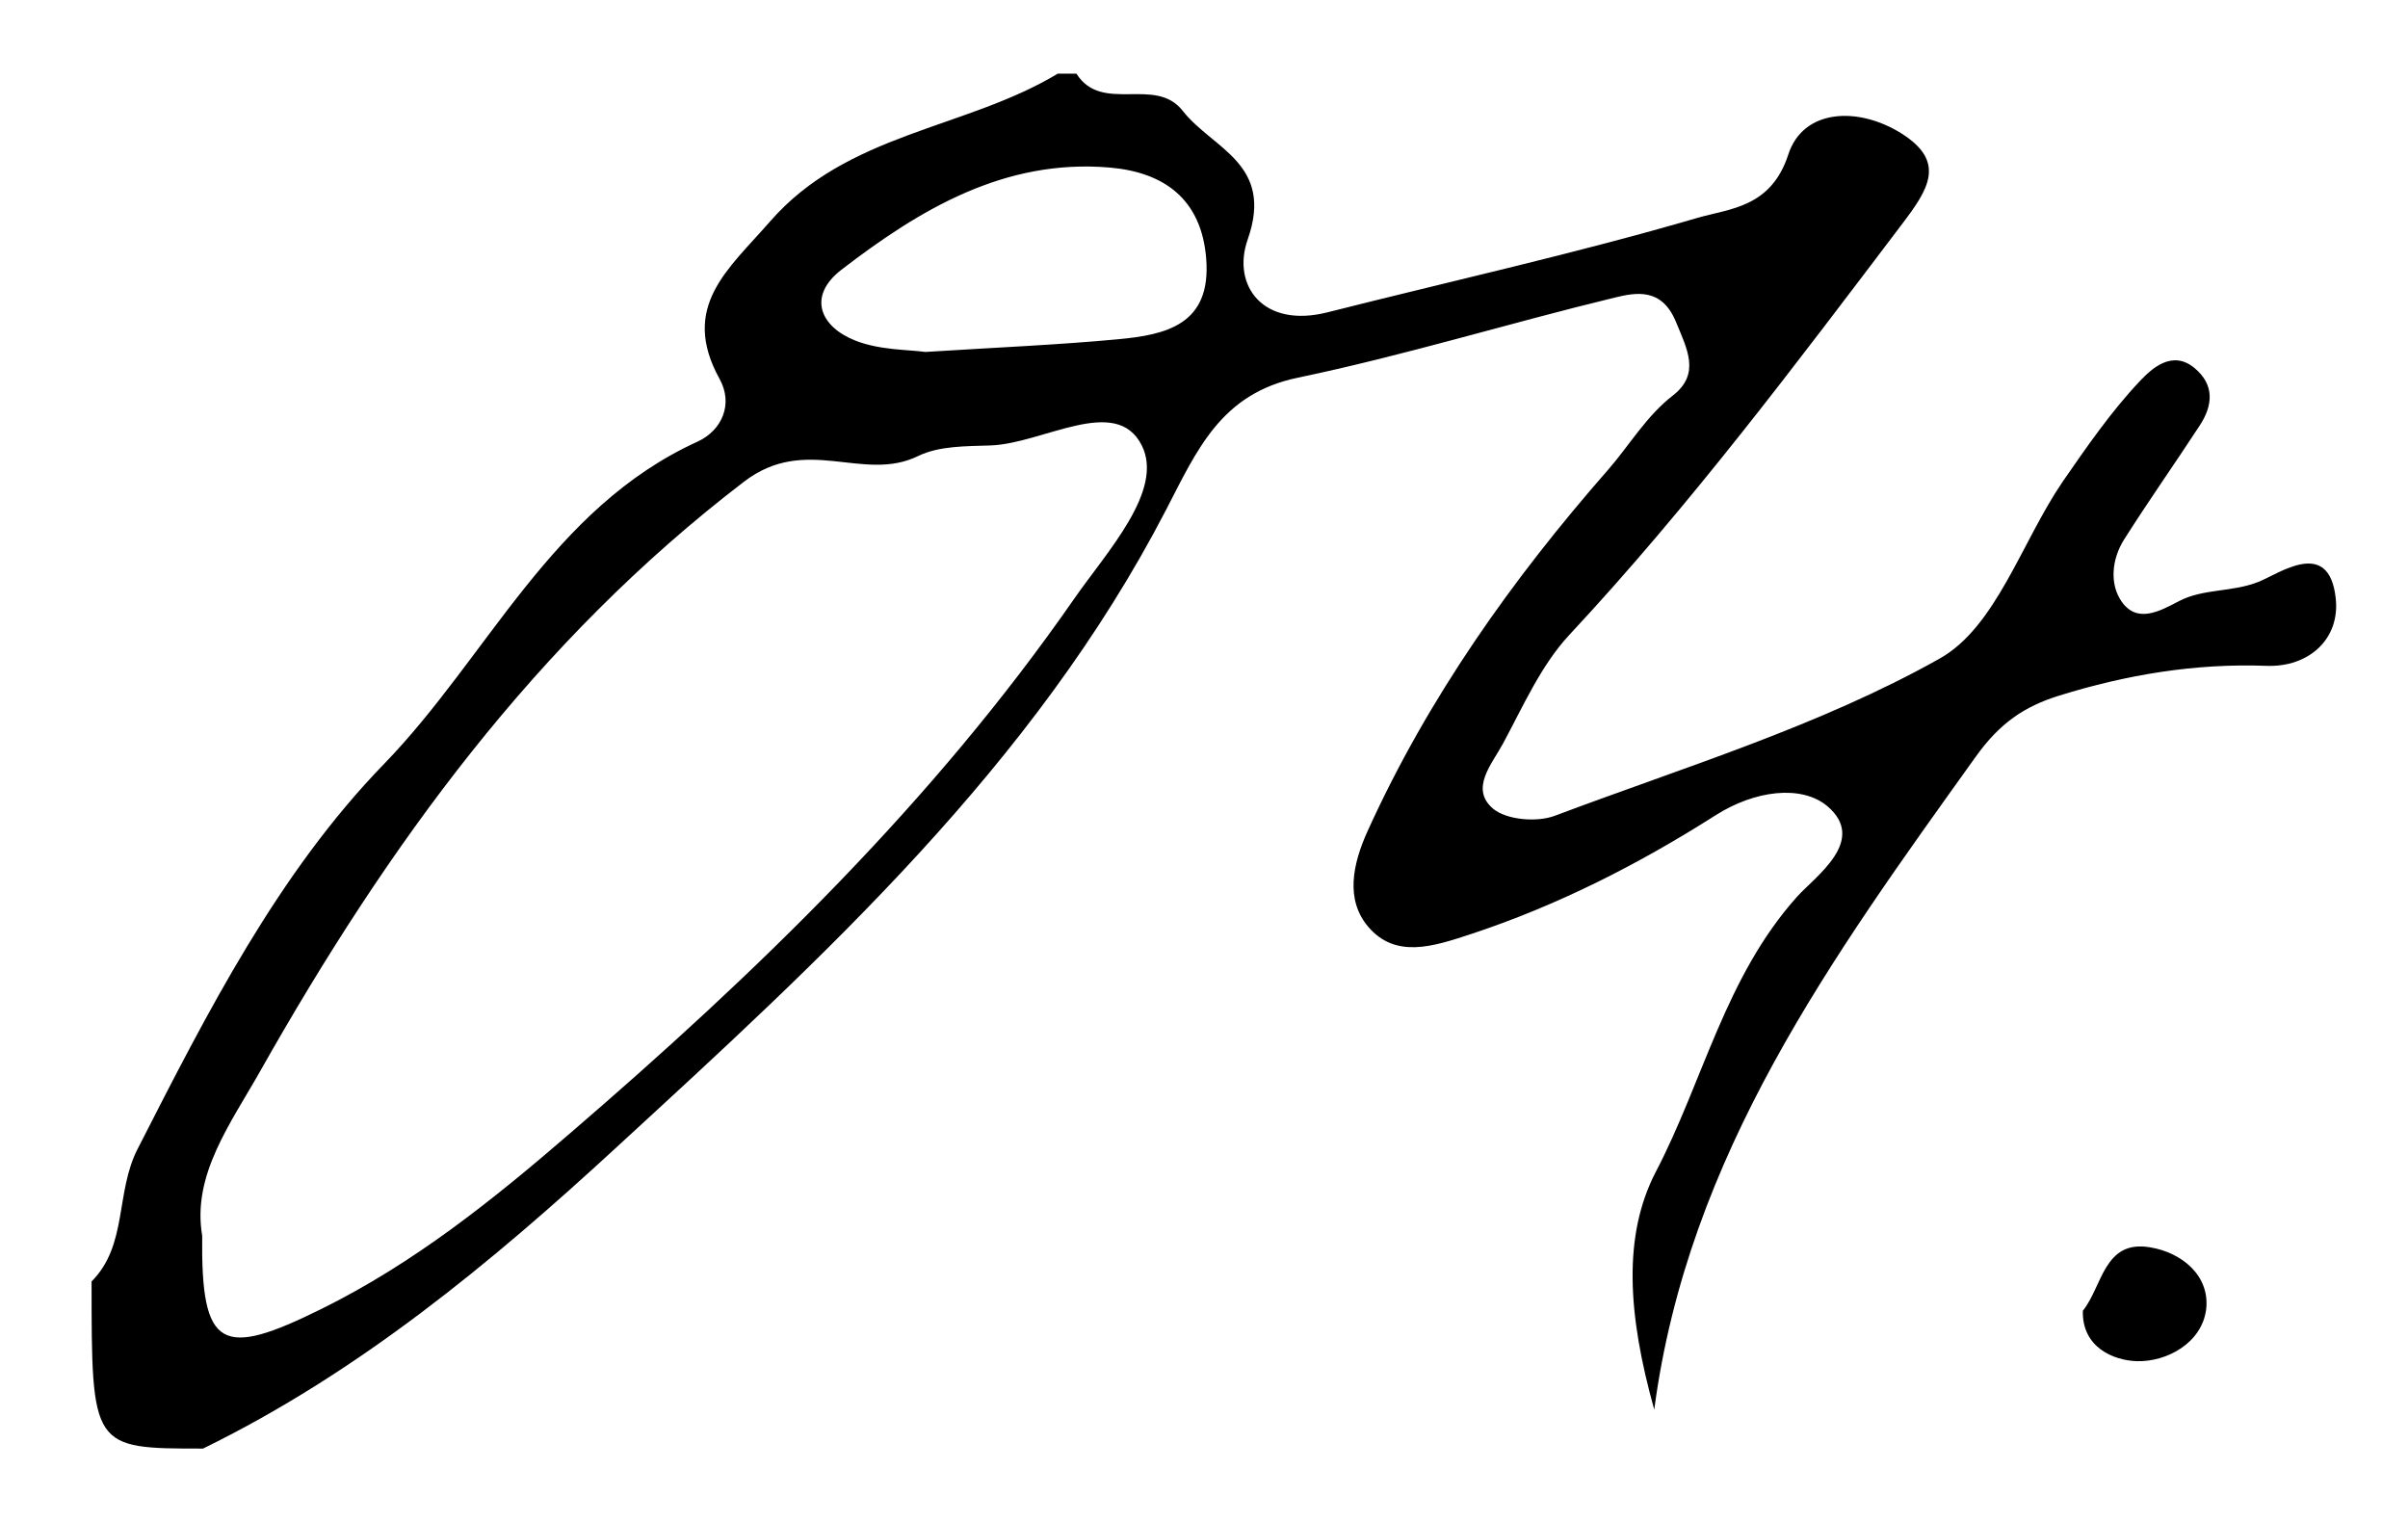 <?xml version="1.0" encoding="utf-8"?>
<!-- Generator: Adobe Illustrator 16.0.0, SVG Export Plug-In . SVG Version: 6.00 Build 0)  -->
<!DOCTYPE svg PUBLIC "-//W3C//DTD SVG 1.1//EN" "http://www.w3.org/Graphics/SVG/1.1/DTD/svg11.dtd">
<svg version="1.1" id="Number1_xA0_Image_1_" xmlns="http://www.w3.org/2000/svg" xmlns:xlink="http://www.w3.org/1999/xlink"
	 x="0px" y="0px" width="29.238px" height="18.48px" viewBox="0 0 29.238 18.48" enable-background="new 0 0 29.238 18.48"
	 xml:space="preserve">
<g>
	<path d="M13.07,0.894c0.31,0.492,0.956,0.023,1.291,0.452c0.363,0.463,1.114,0.639,0.788,1.563
		c-0.194,0.554,0.184,1.083,0.973,0.882c1.498-0.379,3.004-0.712,4.486-1.145c0.395-0.115,0.896-0.124,1.106-0.771
		c0.179-0.552,0.843-0.586,1.37-0.257c0.551,0.345,0.332,0.68,0.012,1.101c-1.294,1.707-2.576,3.418-4.042,4.99
		c-0.343,0.369-0.56,0.865-0.804,1.318c-0.131,0.244-0.408,0.548-0.121,0.791c0.164,0.137,0.529,0.168,0.748,0.087
		c1.576-0.593,3.218-1.091,4.674-1.909c0.685-0.384,0.996-1.417,1.492-2.145c0.294-0.425,0.59-0.855,0.943-1.228
		c0.134-0.14,0.385-0.382,0.658-0.156c0.248,0.204,0.226,0.455,0.064,0.701c-0.303,0.464-0.623,0.917-0.92,1.387
		c-0.146,0.233-0.176,0.535-0.027,0.749c0.189,0.268,0.459,0.119,0.699-0.007c0.295-0.153,0.641-0.105,0.961-0.232
		c0.248-0.097,0.857-0.545,0.939,0.195c0.057,0.497-0.326,0.844-0.842,0.824c-0.866-0.032-1.695,0.107-2.517,0.362
		c-0.423,0.132-0.72,0.333-1.012,0.742c-1.739,2.428-3.495,4.831-3.903,7.926c-0.324-1.158-0.383-2.113,0.019-2.887
		c0.577-1.105,0.842-2.366,1.715-3.34c0.222-0.247,0.859-0.684,0.367-1.1c-0.315-0.263-0.882-0.191-1.356,0.111
		c-0.93,0.592-1.918,1.096-2.978,1.445c-0.446,0.146-0.905,0.301-1.239-0.09c-0.281-0.329-0.191-0.76-0.009-1.162
		c0.735-1.621,1.757-3.06,2.92-4.387c0.259-0.296,0.462-0.651,0.788-0.903c0.338-0.264,0.171-0.566,0.033-0.901
		c-0.172-0.407-0.479-0.351-0.744-0.286c-1.285,0.311-2.554,0.703-3.846,0.972c-0.932,0.195-1.22,0.875-1.598,1.605
		c-1.606,3.099-4.15,5.42-6.67,7.736c-1.528,1.408-3.134,2.737-5.023,3.66c-1.353,0-1.353,0-1.353-2.029
		c0.44-0.441,0.287-1.079,0.559-1.609c0.849-1.663,1.705-3.348,2.993-4.675C5.928,7.97,6.694,6.171,8.469,5.362
		c0.297-0.136,0.437-0.455,0.269-0.76C8.251,3.723,8.847,3.267,9.349,2.69c0.94-1.08,2.372-1.12,3.495-1.796
		C12.92,0.894,12.995,0.894,13.07,0.894z M2.455,15.002c-0.016,1.383,0.235,1.49,1.449,0.889c1.122-0.555,2.072-1.316,3.012-2.127
		c2.271-1.953,4.411-4.024,6.125-6.492c0.396-0.571,1.098-1.317,0.822-1.865c-0.312-0.62-1.199-0.021-1.835,0.001
		c-0.296,0.01-0.626,0.004-0.881,0.129c-0.67,0.327-1.356-0.267-2.112,0.31c-2.533,1.938-4.333,4.427-5.872,7.151
		C2.801,13.64,2.329,14.265,2.455,15.002z M11.235,4.273c0.867-0.055,1.605-0.085,2.338-0.154c0.586-0.054,1.135-0.177,1.073-0.975
		c-0.056-0.732-0.519-1.055-1.175-1.11c-1.274-0.108-2.302,0.508-3.256,1.242c-0.409,0.317-0.264,0.686,0.168,0.858
		C10.681,4.253,11.032,4.244,11.235,4.273z"/>
	<path d="M25.29,15.914c0.241-0.301,0.255-0.867,0.819-0.77c0.387,0.064,0.727,0.348,0.678,0.754
		c-0.052,0.404-0.472,0.637-0.84,0.628C25.661,16.517,25.279,16.358,25.29,15.914z"/>
	<path fill="none" d="M2.455,15.002c-0.126-0.736,0.346-1.361,0.708-2.004c1.539-2.725,3.339-5.213,5.872-7.151
		c0.756-0.577,1.442,0.017,2.11-0.311c0.255-0.124,0.586-0.119,0.882-0.128c0.635-0.021,1.523-0.621,1.835-0.001
		c0.275,0.548-0.426,1.294-0.822,1.865c-1.713,2.467-3.854,4.539-6.125,6.492c-0.94,0.809-1.889,1.572-3.012,2.127
		C2.69,16.492,2.44,16.385,2.455,15.002z"/>
	<path fill="none" d="M11.235,4.273c-0.203-0.03-0.554-0.021-0.853-0.139C9.95,3.962,9.805,3.593,10.215,3.277
		c0.955-0.735,1.983-1.351,3.257-1.242c0.655,0.055,1.117,0.377,1.175,1.11c0.062,0.797-0.489,0.921-1.073,0.975
		C12.839,4.188,12.102,4.219,11.235,4.273z"/>
</g>
</svg>
